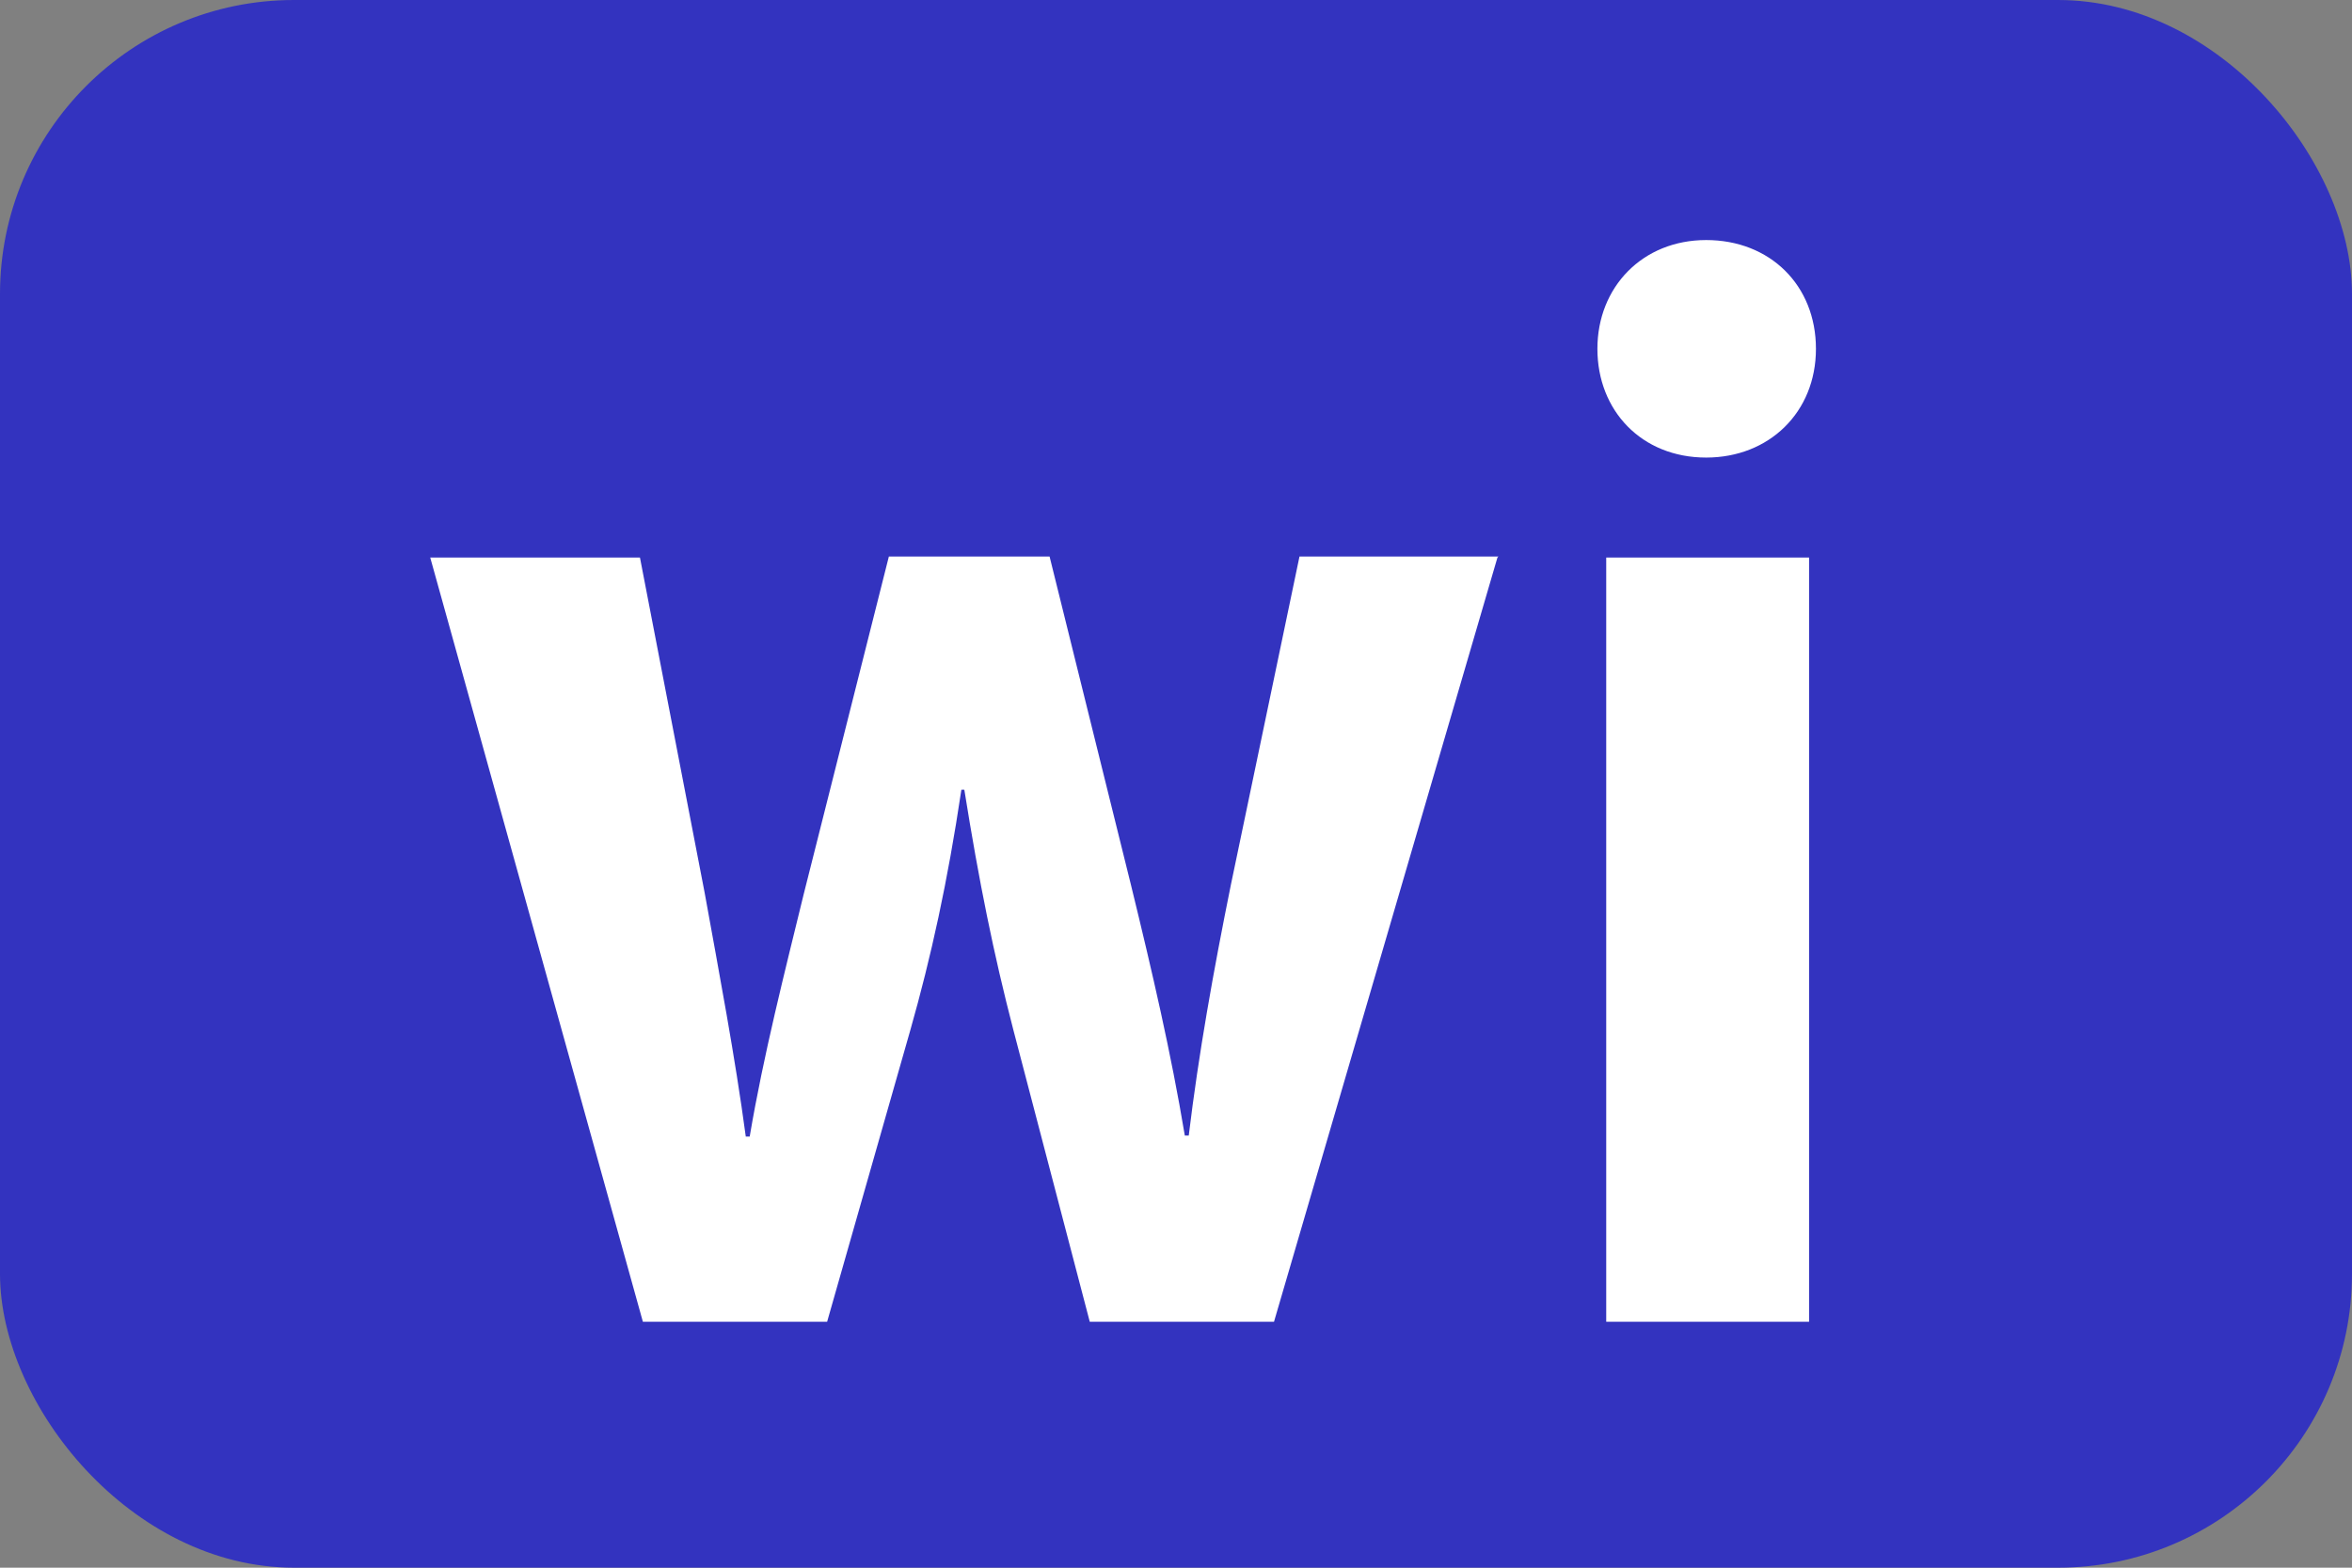 <?xml version="1.0" encoding="UTF-8"?><svg id="_レイヤー_1" xmlns="http://www.w3.org/2000/svg" width="24" height="16" viewBox="0 0 24 16"><rect x="0" y="0" width="24" height="16" fill="#808080" stroke="none"/><rect width="24" height="16" rx="3" ry="3" fill="#3333bf" stroke-width="0"/><path d="M15.28,5.69l-2.28,7.8h-1.88l-.78-2.98c-.2-.77-.35-1.51-.5-2.45h-.03c-.14.94-.31,1.71-.52,2.45l-.85,2.98h-1.88l-2.17-7.8h2.14l.66,3.42c.15.83.31,1.67.42,2.49h.04c.14-.83.36-1.69.55-2.47l.87-3.45h1.64l.83,3.35c.22.9.41,1.72.55,2.56h.04c.1-.83.25-1.67.43-2.56l.7-3.35h2.03Z" fill="#fff" stroke-width="0"/><path d="M17.41,4.67c-.66,0-1.11-.48-1.11-1.11s.46-1.11,1.11-1.11,1.12.46,1.12,1.11-.48,1.11-1.12,1.11ZM18.46,13.49h-2.07v-7.8h2.07v7.8Z" fill="#fff" stroke-width="0"/></svg>